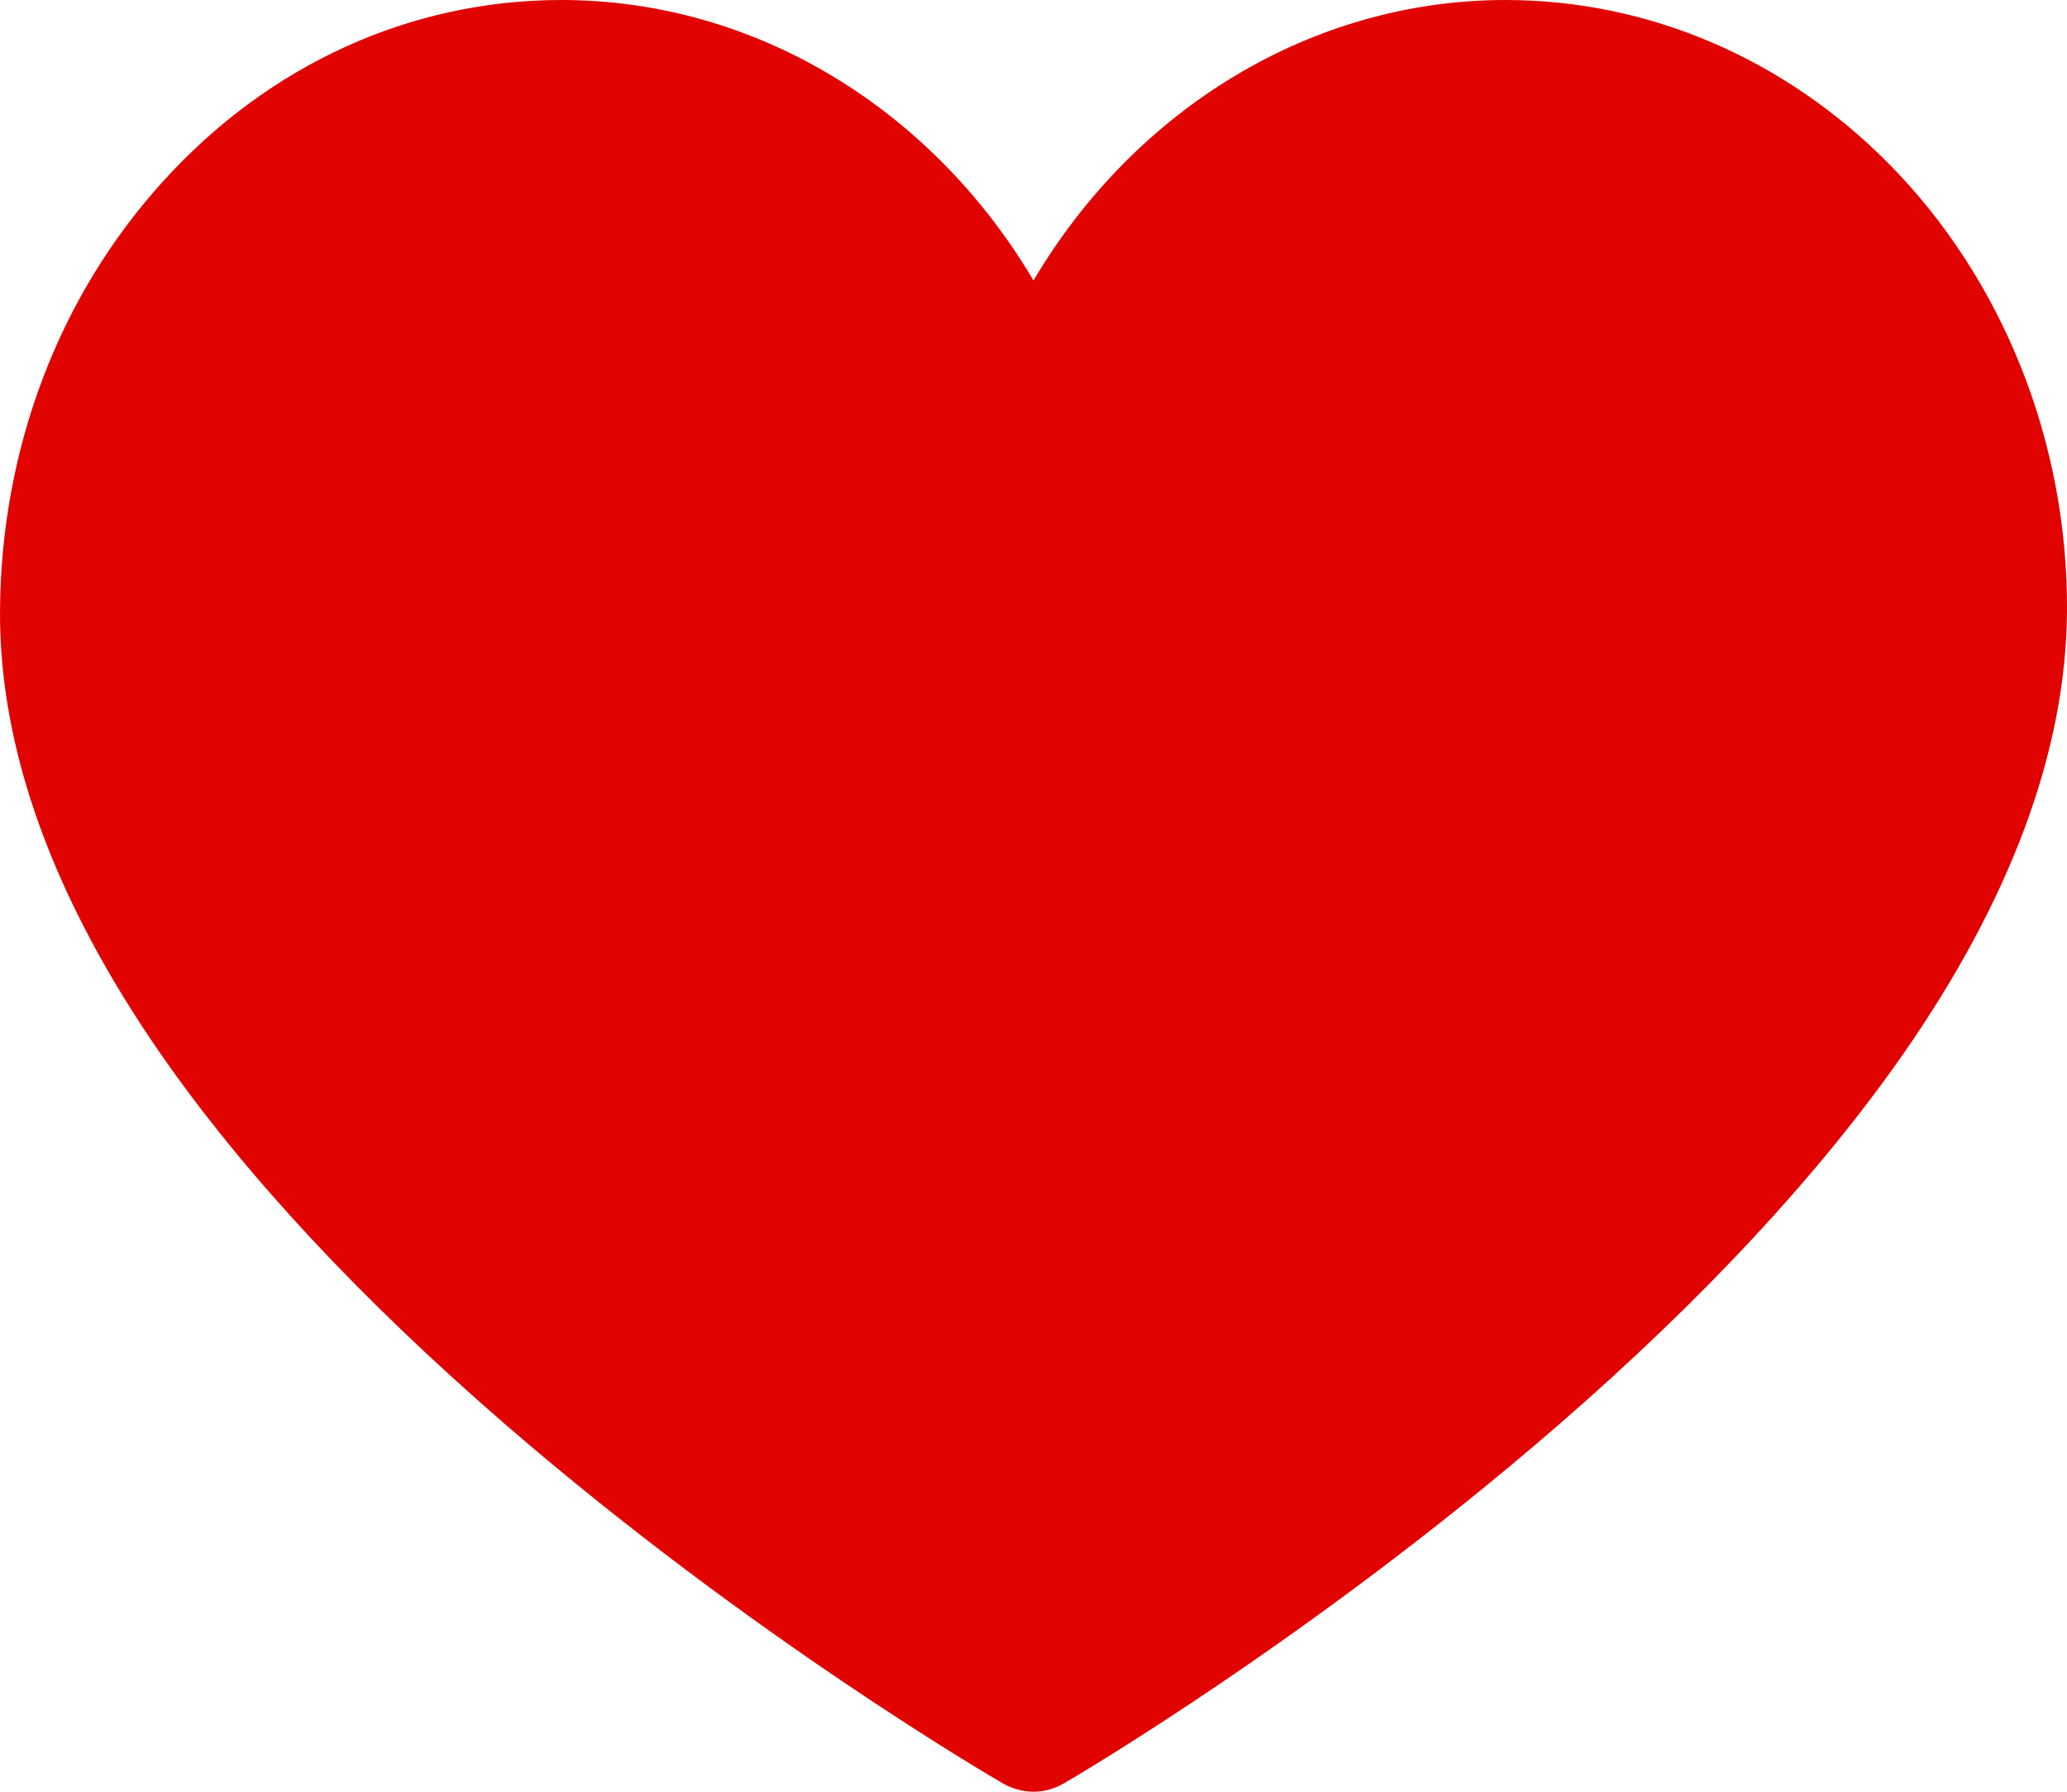 <?xml version="1.0" encoding="UTF-8"?> <svg xmlns="http://www.w3.org/2000/svg" width="15" height="13" viewBox="0 0 15 13" fill="none"> <path d="M7.5 13C7.424 13 7.348 12.979 7.28 12.941C7.206 12.898 5.452 11.878 3.673 10.34C2.619 9.429 1.777 8.524 1.171 7.654C0.388 6.526 -0.006 5.442 7.55639e-05 4.43C0.008 3.253 0.428 2.146 1.185 1.314C1.954 0.466 2.981 0 4.075 0C5.479 0 6.762 0.788 7.5 2.035C8.238 0.788 9.521 0 10.925 0C11.959 0 12.946 0.421 13.704 1.185C14.535 2.024 15.008 3.209 15 4.436C14.993 5.446 14.592 6.528 13.807 7.654C13.199 8.524 12.359 9.428 11.308 10.34C9.536 11.877 7.794 12.897 7.721 12.939C7.653 12.979 7.576 13 7.5 13Z" fill="#E10300"></path> </svg> 